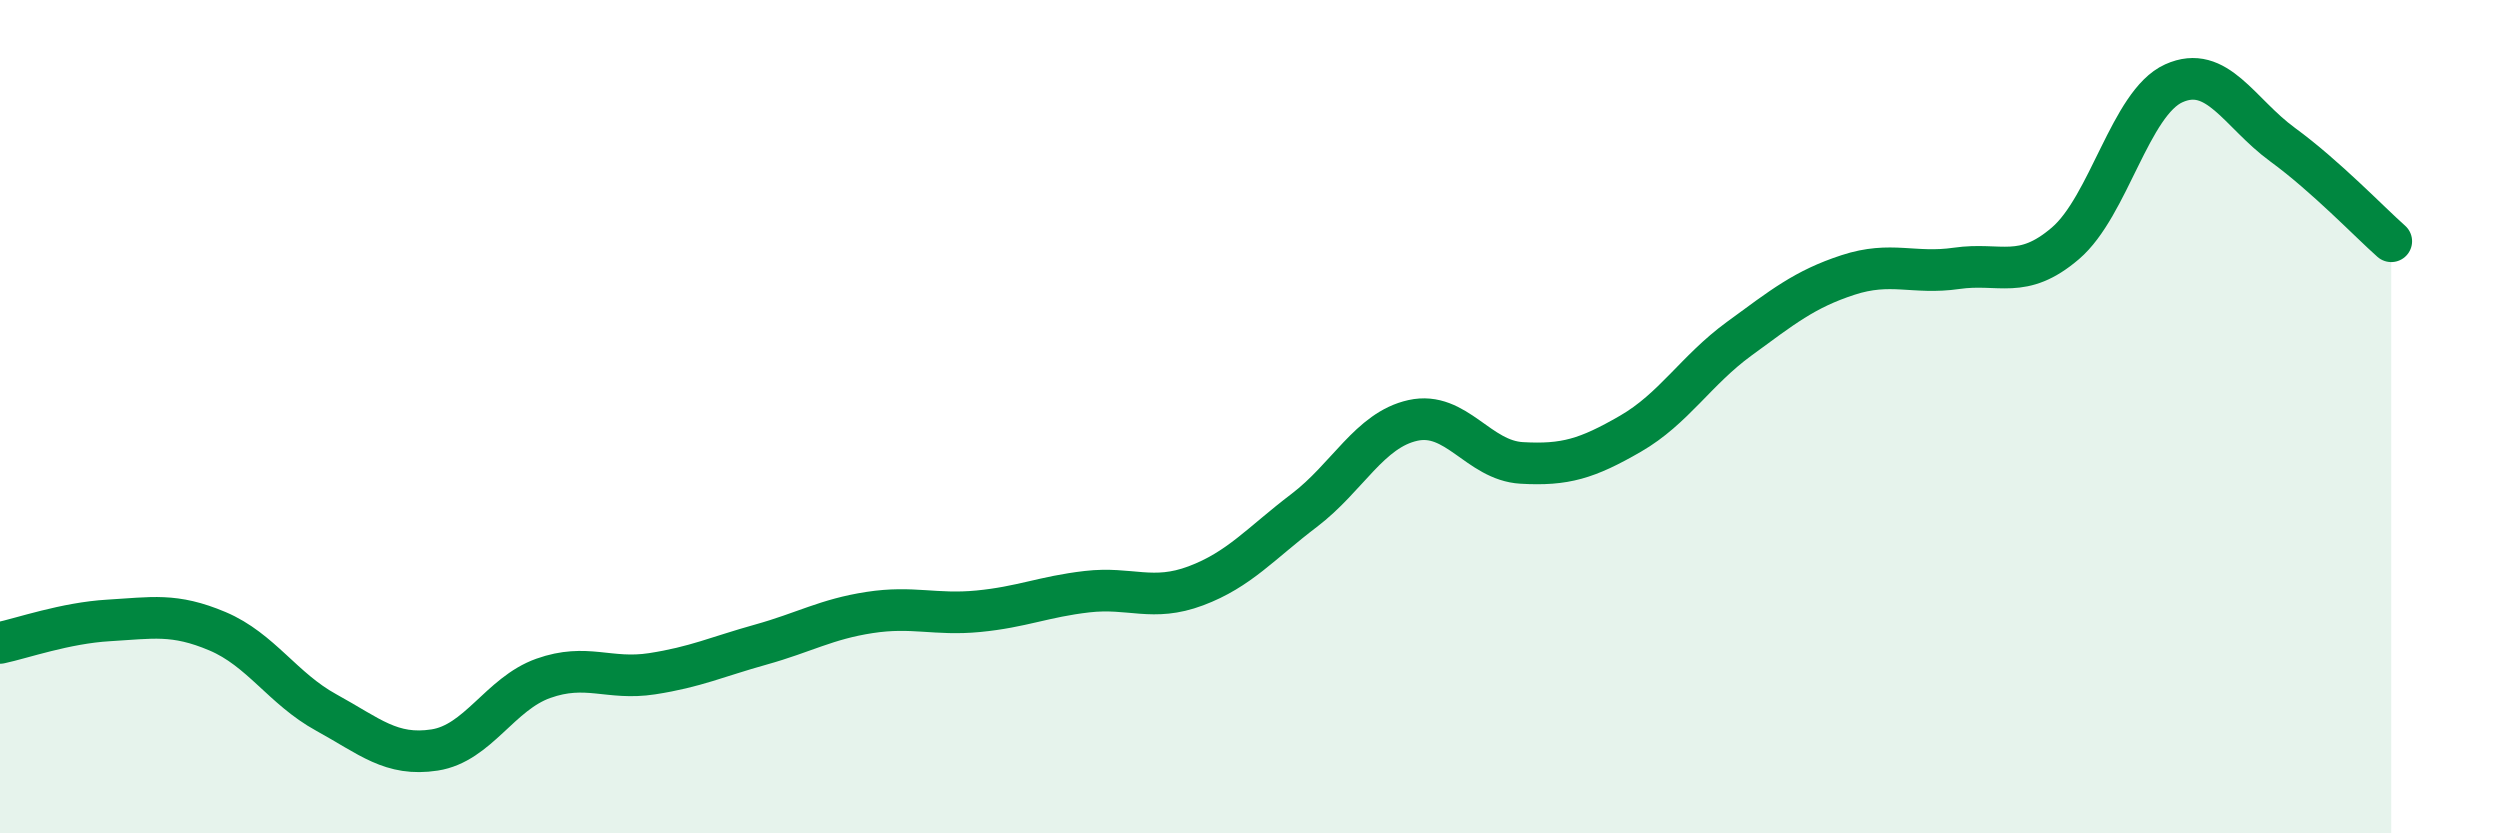 
    <svg width="60" height="20" viewBox="0 0 60 20" xmlns="http://www.w3.org/2000/svg">
      <path
        d="M 0,15.43 C 0.52,15.32 1.57,14.95 2.61,14.89 C 3.65,14.83 4.18,14.71 5.22,15.15 C 6.26,15.59 6.79,16.53 7.83,17.1 C 8.87,17.67 9.39,18.16 10.43,18 C 11.47,17.84 12,16.65 13.04,16.28 C 14.08,15.91 14.61,16.33 15.65,16.17 C 16.69,16.01 17.22,15.76 18.26,15.47 C 19.3,15.18 19.83,14.86 20.87,14.7 C 21.91,14.54 22.44,14.77 23.48,14.67 C 24.52,14.57 25.05,14.32 26.09,14.2 C 27.13,14.08 27.66,14.45 28.7,14.06 C 29.74,13.67 30.26,13.04 31.3,12.25 C 32.34,11.46 32.87,10.32 33.91,10.09 C 34.95,9.86 35.48,11.05 36.52,11.11 C 37.56,11.17 38.09,11.01 39.13,10.41 C 40.17,9.81 40.7,8.89 41.74,8.13 C 42.78,7.37 43.31,6.94 44.35,6.6 C 45.39,6.26 45.92,6.59 46.96,6.44 C 48,6.29 48.53,6.73 49.57,5.84 C 50.61,4.95 51.13,2.47 52.17,2 C 53.21,1.53 53.74,2.71 54.78,3.47 C 55.82,4.23 56.87,5.33 57.39,5.79L57.39 20L0 20Z"
        fill="#008740"
        opacity="0.1"
        stroke-linecap="round"
        stroke-linejoin="round"
      />
      <path
        d="M 0,15.43 C 0.52,15.32 1.57,14.95 2.61,14.89 C 3.65,14.83 4.18,14.71 5.22,15.15 C 6.26,15.59 6.79,16.53 7.83,17.1 C 8.87,17.67 9.39,18.16 10.43,18 C 11.47,17.84 12,16.65 13.04,16.28 C 14.08,15.91 14.61,16.33 15.65,16.17 C 16.69,16.01 17.22,15.76 18.26,15.47 C 19.3,15.18 19.83,14.86 20.87,14.7 C 21.91,14.54 22.44,14.77 23.48,14.67 C 24.52,14.57 25.05,14.32 26.09,14.2 C 27.13,14.08 27.66,14.45 28.7,14.06 C 29.74,13.67 30.26,13.04 31.3,12.25 C 32.34,11.46 32.87,10.32 33.91,10.09 C 34.95,9.86 35.48,11.05 36.52,11.11 C 37.56,11.17 38.09,11.01 39.13,10.41 C 40.17,9.81 40.7,8.89 41.74,8.13 C 42.78,7.37 43.31,6.94 44.35,6.6 C 45.39,6.26 45.92,6.59 46.96,6.44 C 48,6.29 48.53,6.73 49.57,5.84 C 50.61,4.95 51.13,2.47 52.17,2 C 53.21,1.53 53.74,2.71 54.78,3.47 C 55.82,4.23 56.87,5.33 57.39,5.79"
        stroke="#008740"
        stroke-width="1"
        fill="none"
        stroke-linecap="round"
        stroke-linejoin="round"
      />
    </svg>
  